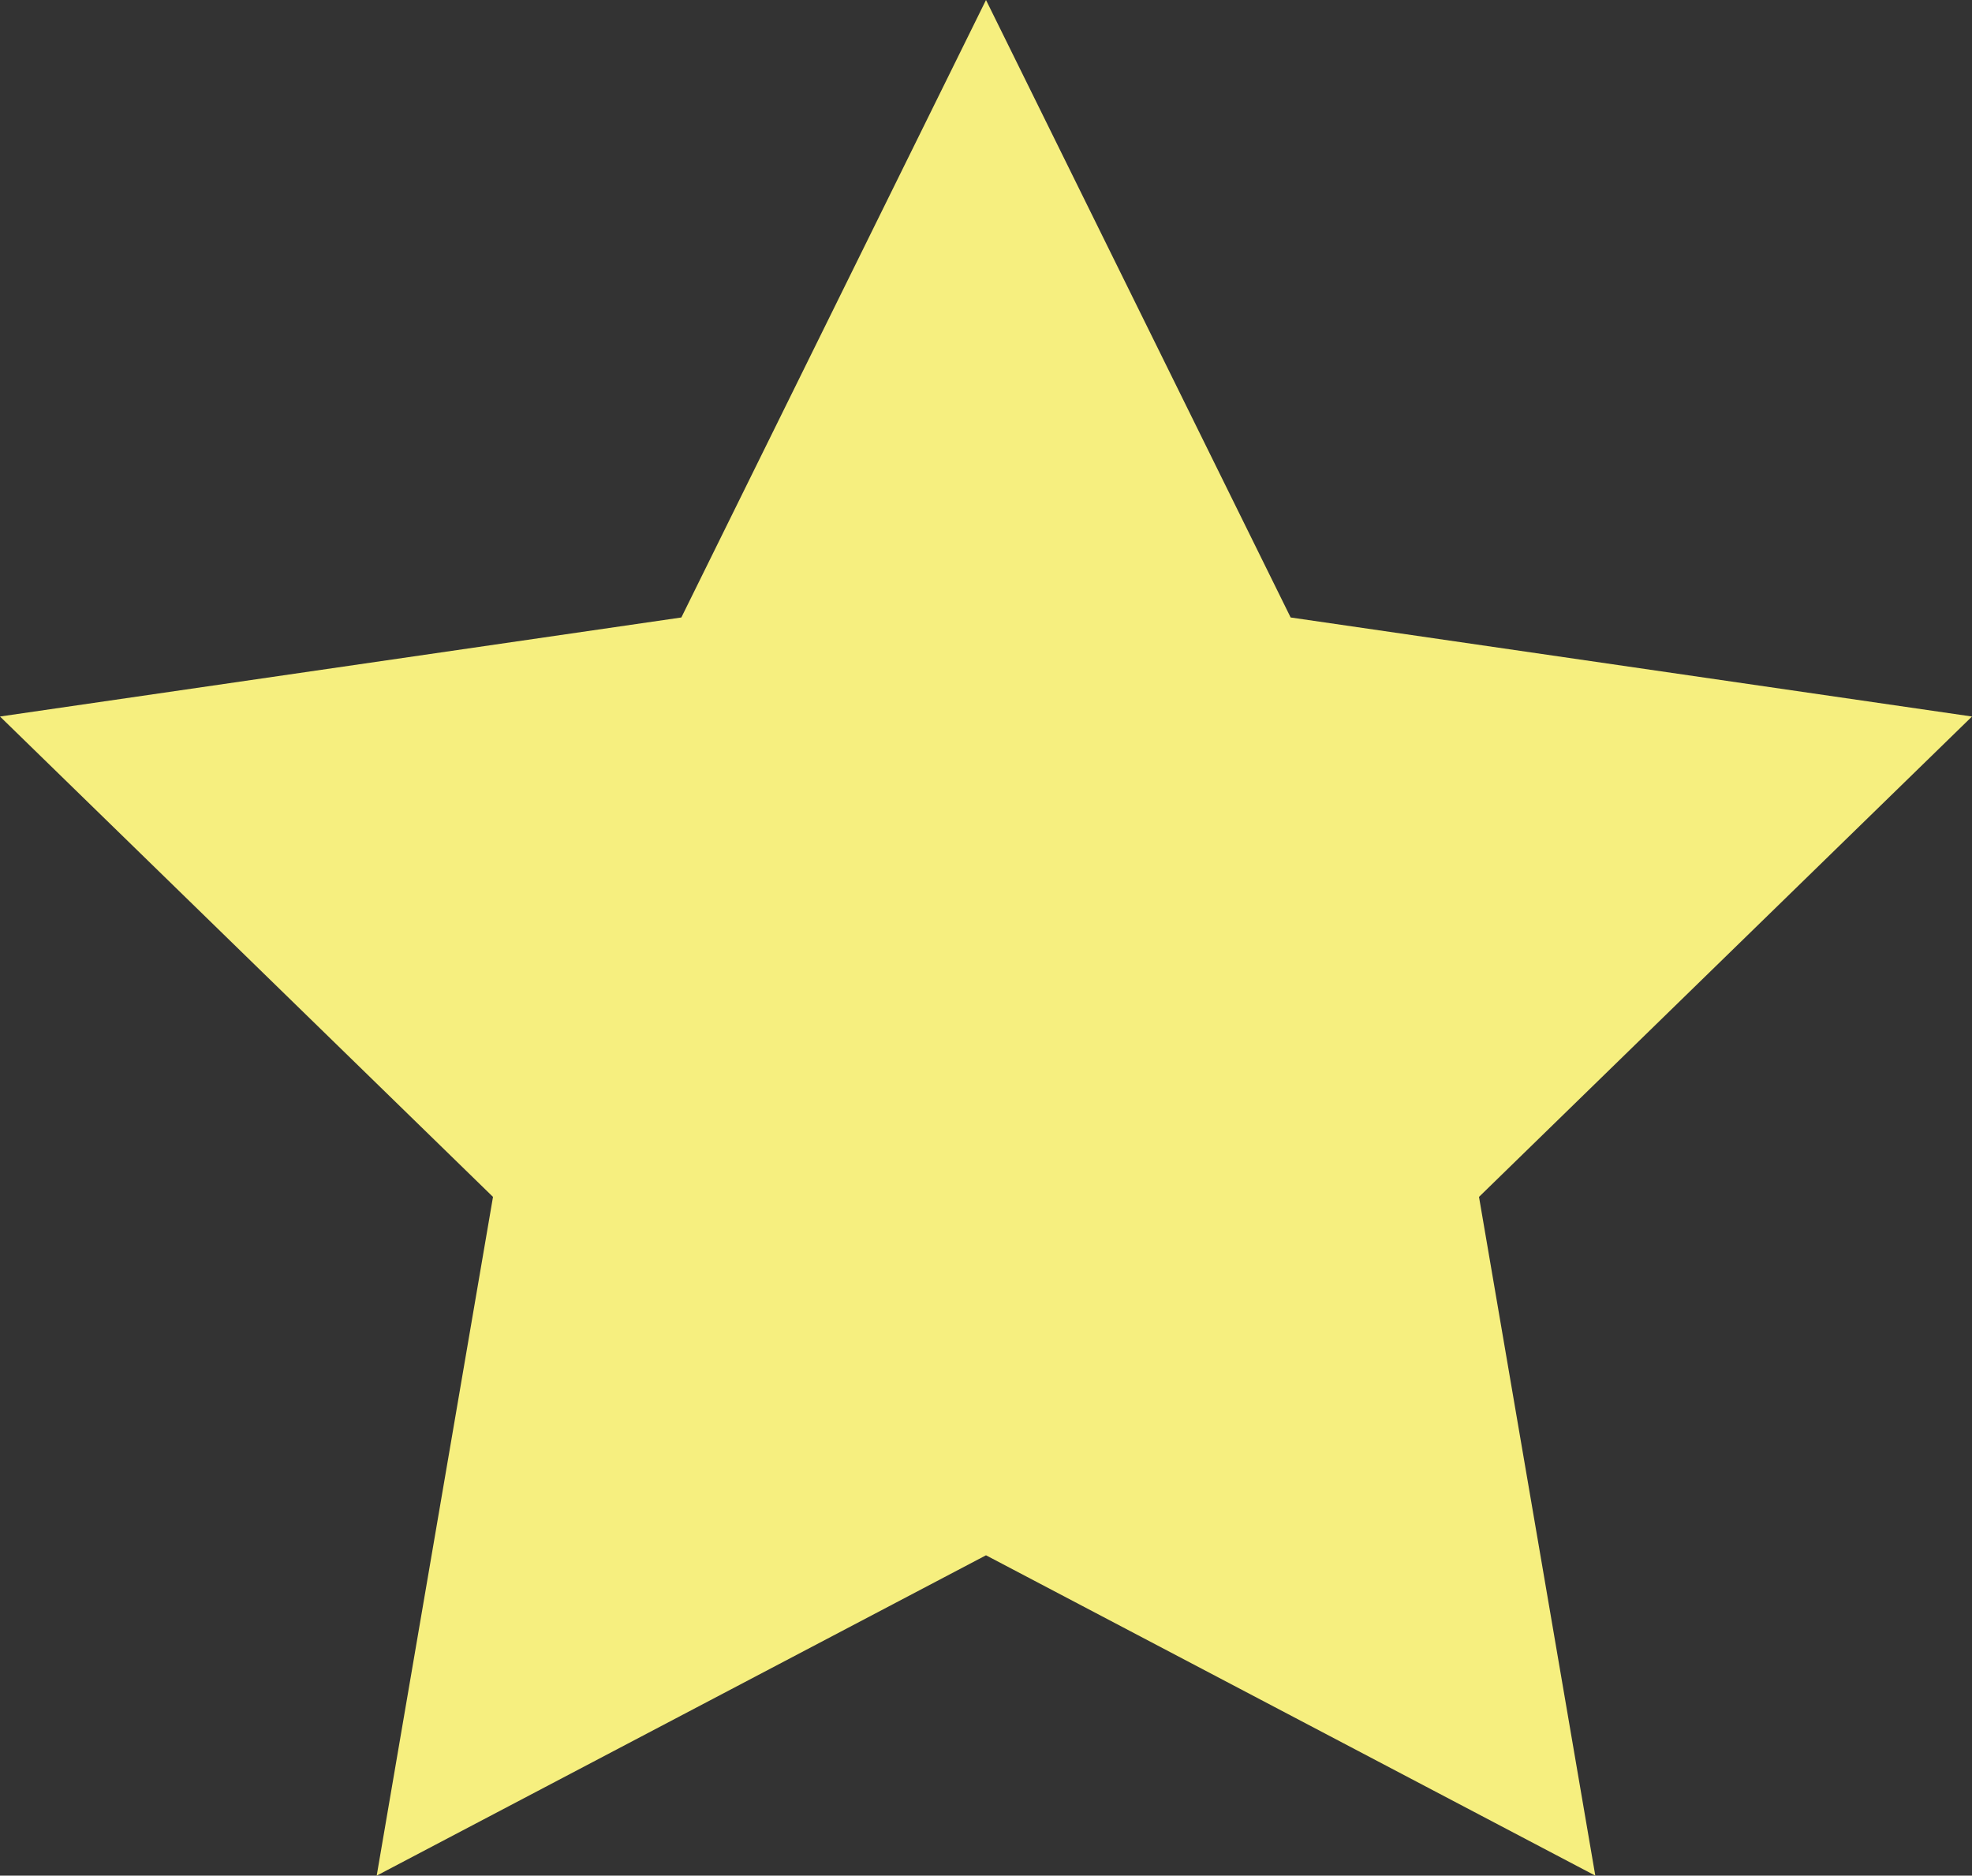 <?xml version="1.0" encoding="UTF-8"?>
<svg id="Layer_2" data-name="Layer 2" xmlns="http://www.w3.org/2000/svg" viewBox="0 0 73.08 69.5">
  <rect x="0" y="0" width="73.08" height="69.5" fill="#333333" stroke="none"/>
  <defs>
    <style>
      .cls-1 {
        fill: #f6ef7f;
        stroke-width: 0px;
      }
    </style>
  </defs>
  <g id="Layer_1-2" data-name="Layer 1">
    <polygon class="cls-1" points="36.54 0 47.83 22.88 73.08 26.55 54.81 44.35 59.12 69.5 36.54 57.63 13.96 69.5 18.27 44.35 0 26.55 25.25 22.88 36.54 0"/>
  </g>
</svg>